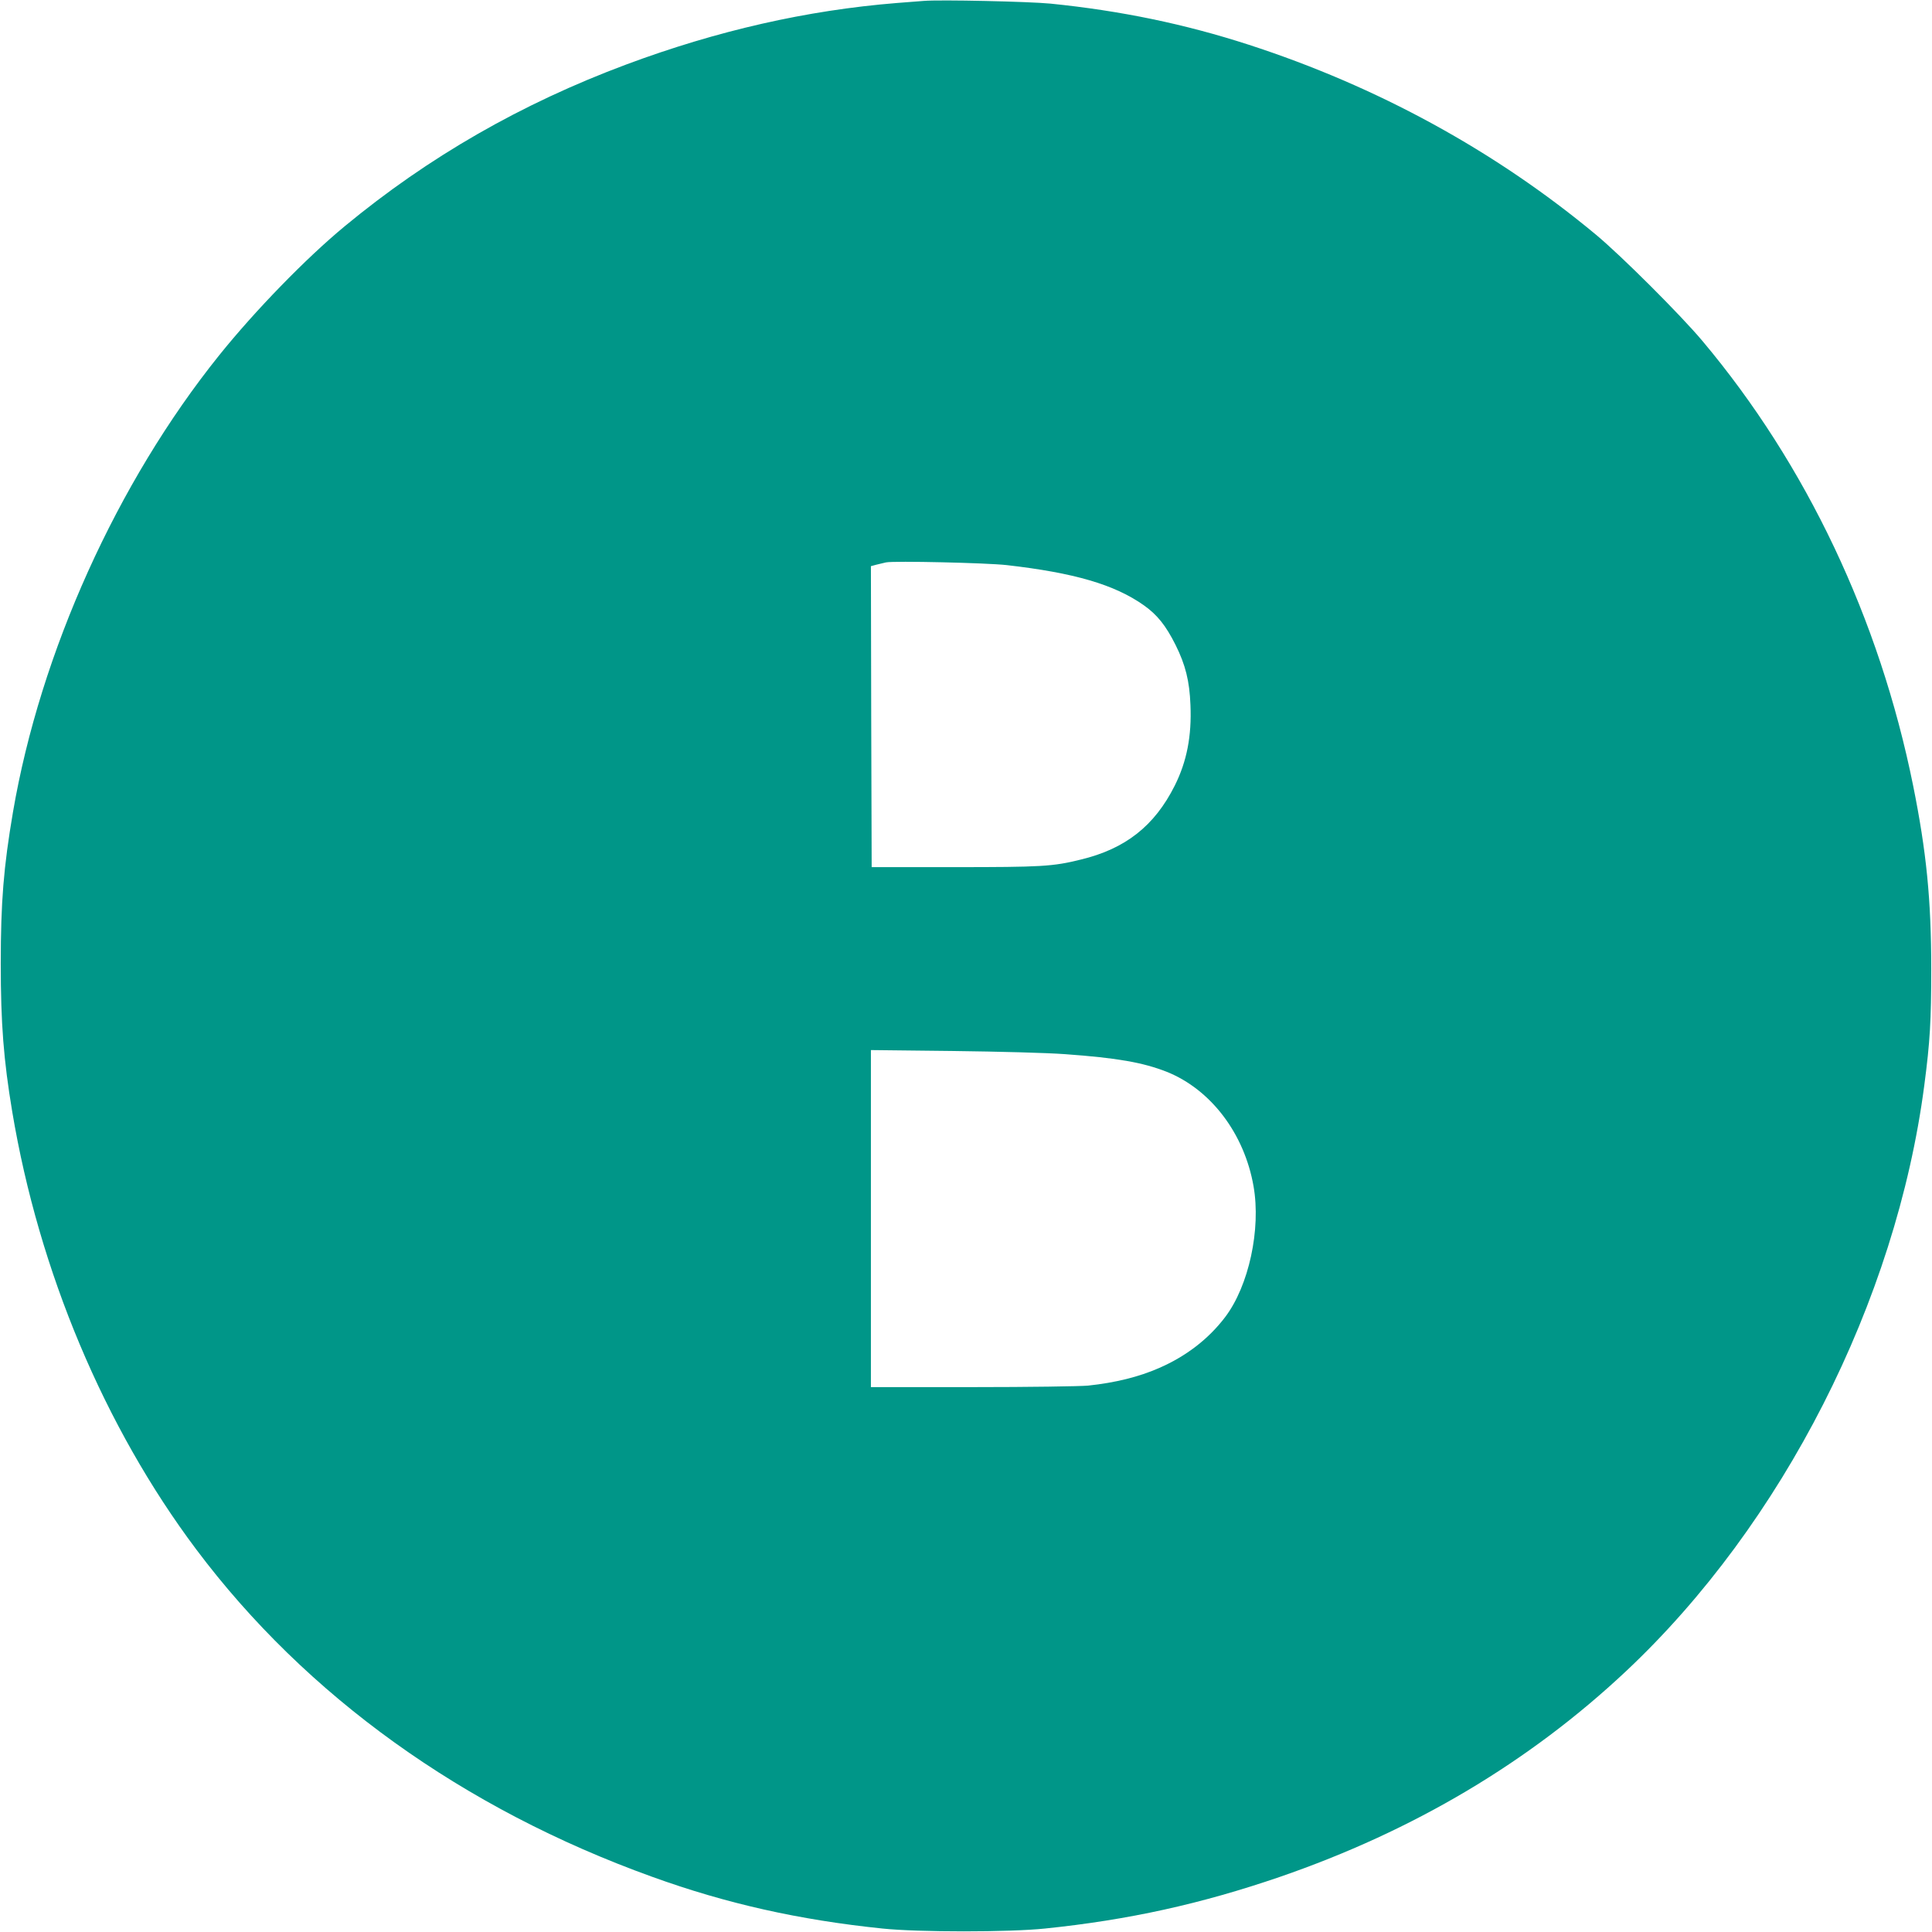 <?xml version="1.0" standalone="no"?>
<!DOCTYPE svg PUBLIC "-//W3C//DTD SVG 20010904//EN"
 "http://www.w3.org/TR/2001/REC-SVG-20010904/DTD/svg10.dtd">
<svg version="1.0" xmlns="http://www.w3.org/2000/svg"
 width="1280pt" height="1280pt" viewBox="0 0 1280 1280"
 preserveAspectRatio="xMidYMid meet">
<g transform="translate(0,1280) scale(0.1,-0.1)"
fill="#009688" stroke="none">
<path d="M6120 12794 c-25 -2 -106 -8 -180 -14 -594 -48 -1189 -183 -1790
-407 -697 -260 -1311 -613 -1865 -1071 -257 -212 -597 -562 -833 -856 -677
-843 -1185 -1969 -1366 -3026 -62 -364 -81 -595 -81 -1005 0 -397 19 -638 76
-980 177 -1058 610 -2088 1219 -2900 728 -971 1770 -1719 3020 -2169 492 -178
974 -286 1526 -343 238 -25 840 -25 1078 0 553 57 1033 163 1555 342 886 305
1652 760 2294 1363 1037 974 1789 2451 1976 3882 38 289 46 429 46 770 0 459
-32 778 -120 1215 -223 1105 -708 2127 -1395 2945 -146 174 -538 565 -705 704
-668 556 -1451 984 -2303 1260 -423 137 -847 225 -1312 272 -144 14 -731 27
-840 18z m550 -3738 c447 -51 714 -129 908 -266 89 -63 146 -134 211 -264 65
-131 92 -238 98 -396 9 -206 -24 -375 -104 -535 -134 -267 -327 -419 -623
-490 -185 -46 -261 -50 -840 -50 l-545 0 -3 997 -2 997 37 10 c21 5 49 12 63
15 54 11 668 -3 800 -18z m385 -3240 c347 -25 517 -55 675 -117 292 -117 514
-409 575 -758 50 -284 -31 -660 -188 -867 -110 -145 -259 -260 -439 -338 -132
-58 -289 -97 -469 -116 -52 -5 -392 -10 -766 -10 l-673 0 0 1116 0 1117 538
-6 c319 -4 622 -12 747 -21z"/>
</g>
</svg>
